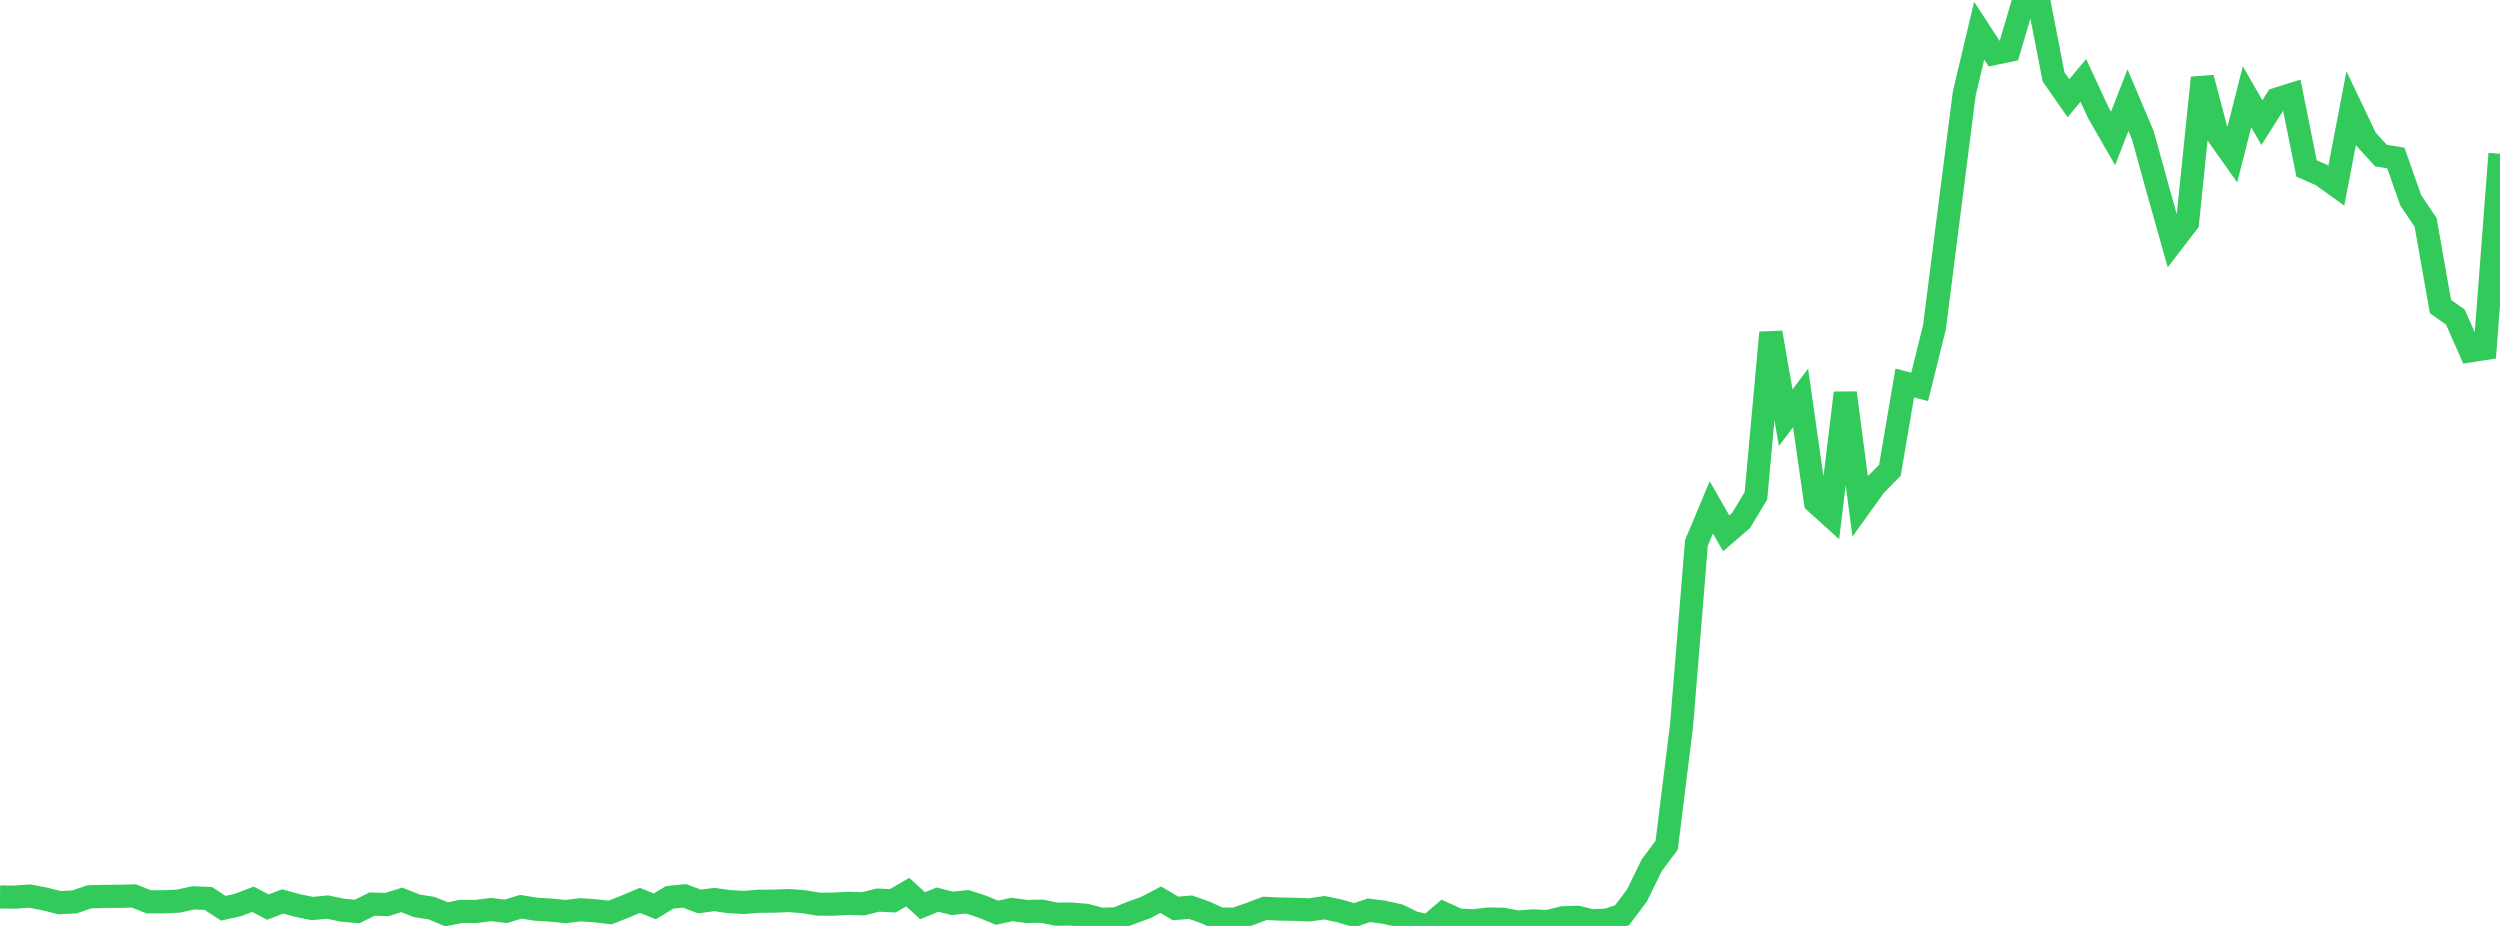 <?xml version="1.0" standalone="no"?>
<!DOCTYPE svg PUBLIC "-//W3C//DTD SVG 1.1//EN" "http://www.w3.org/Graphics/SVG/1.1/DTD/svg11.dtd">

<svg width="135" height="50" viewBox="0 0 135 50" preserveAspectRatio="none" 
  xmlns="http://www.w3.org/2000/svg"
  xmlns:xlink="http://www.w3.org/1999/xlink">


<polyline points="0.0, 48.435 0.804, 48.445 1.607, 48.387 2.411, 48.543 3.214, 48.742 4.018, 48.703 4.821, 48.43 5.625, 48.404 6.429, 48.401 7.232, 48.382 8.036, 48.698 8.839, 48.697 9.643, 48.659 10.446, 48.483 11.25, 48.517 12.054, 49.045 12.857, 48.868 13.661, 48.56 14.464, 48.983 15.268, 48.678 16.071, 48.9 16.875, 49.062 17.679, 48.981 18.482, 49.149 19.286, 49.221 20.089, 48.821 20.893, 48.844 21.696, 48.593 22.5, 48.913 23.304, 49.037 24.107, 49.372 24.911, 49.213 25.714, 49.219 26.518, 49.115 27.321, 49.211 28.125, 48.965 28.929, 49.097 29.732, 49.144 30.536, 49.225 31.339, 49.128 32.143, 49.182 32.946, 49.276 33.75, 48.958 34.554, 48.618 35.357, 48.944 36.161, 48.46 36.964, 48.375 37.768, 48.68 38.571, 48.574 39.375, 48.688 40.179, 48.731 40.982, 48.668 41.786, 48.663 42.589, 48.63 43.393, 48.691 44.196, 48.824 45.0, 48.824 45.804, 48.781 46.607, 48.805 47.411, 48.605 48.214, 48.642 49.018, 48.175 49.821, 48.909 50.625, 48.581 51.429, 48.781 52.232, 48.694 53.036, 48.956 53.839, 49.288 54.643, 49.113 55.446, 49.219 56.25, 49.203 57.054, 49.366 57.857, 49.359 58.661, 49.429 59.464, 49.641 60.268, 49.62 61.071, 49.297 61.875, 49.004 62.679, 48.583 63.482, 49.056 64.286, 48.988 65.089, 49.271 65.893, 49.638 66.696, 49.629 67.5, 49.351 68.304, 49.05 69.107, 49.087 69.911, 49.103 70.714, 49.133 71.518, 49.018 72.321, 49.184 73.125, 49.422 73.929, 49.154 74.732, 49.26 75.536, 49.437 76.339, 49.833 77.143, 50.0 77.946, 49.314 78.75, 49.683 79.554, 49.724 80.357, 49.629 81.161, 49.64 81.964, 49.792 82.768, 49.728 83.571, 49.766 84.375, 49.563 85.179, 49.532 85.982, 49.727 86.786, 49.683 87.589, 49.424 88.393, 48.361 89.196, 46.719 90.0, 45.642 90.804, 39.178 91.607, 29.319 92.411, 27.396 93.214, 28.8 94.018, 28.107 94.821, 26.774 95.625, 17.96 96.429, 22.556 97.232, 21.487 98.036, 27.12 98.839, 27.846 99.643, 21.217 100.446, 27.33 101.25, 26.211 102.054, 25.396 102.857, 20.68 103.661, 20.894 104.464, 17.653 105.268, 11.319 106.071, 5.042 106.875, 1.657 107.679, 2.89 108.482, 2.726 109.286, 0.0 110.089, 0.027 110.893, 4.152 111.696, 5.303 112.5, 4.344 113.304, 6.079 114.107, 7.477 114.911, 5.406 115.714, 7.301 116.518, 10.219 117.321, 13.067 118.125, 12.022 118.929, 4.202 119.732, 7.246 120.536, 8.384 121.339, 5.225 122.143, 6.621 122.946, 5.353 123.75, 5.102 124.554, 9.096 125.357, 9.45 126.161, 10.027 126.964, 5.837 127.768, 7.52 128.571, 8.402 129.375, 8.531 130.179, 10.814 130.982, 12.007 131.786, 16.554 132.589, 17.121 133.393, 18.943 134.196, 18.818 135.0, 8.302" fill="none" stroke="#32ca5b" stroke-width="1.25"/>

</svg>